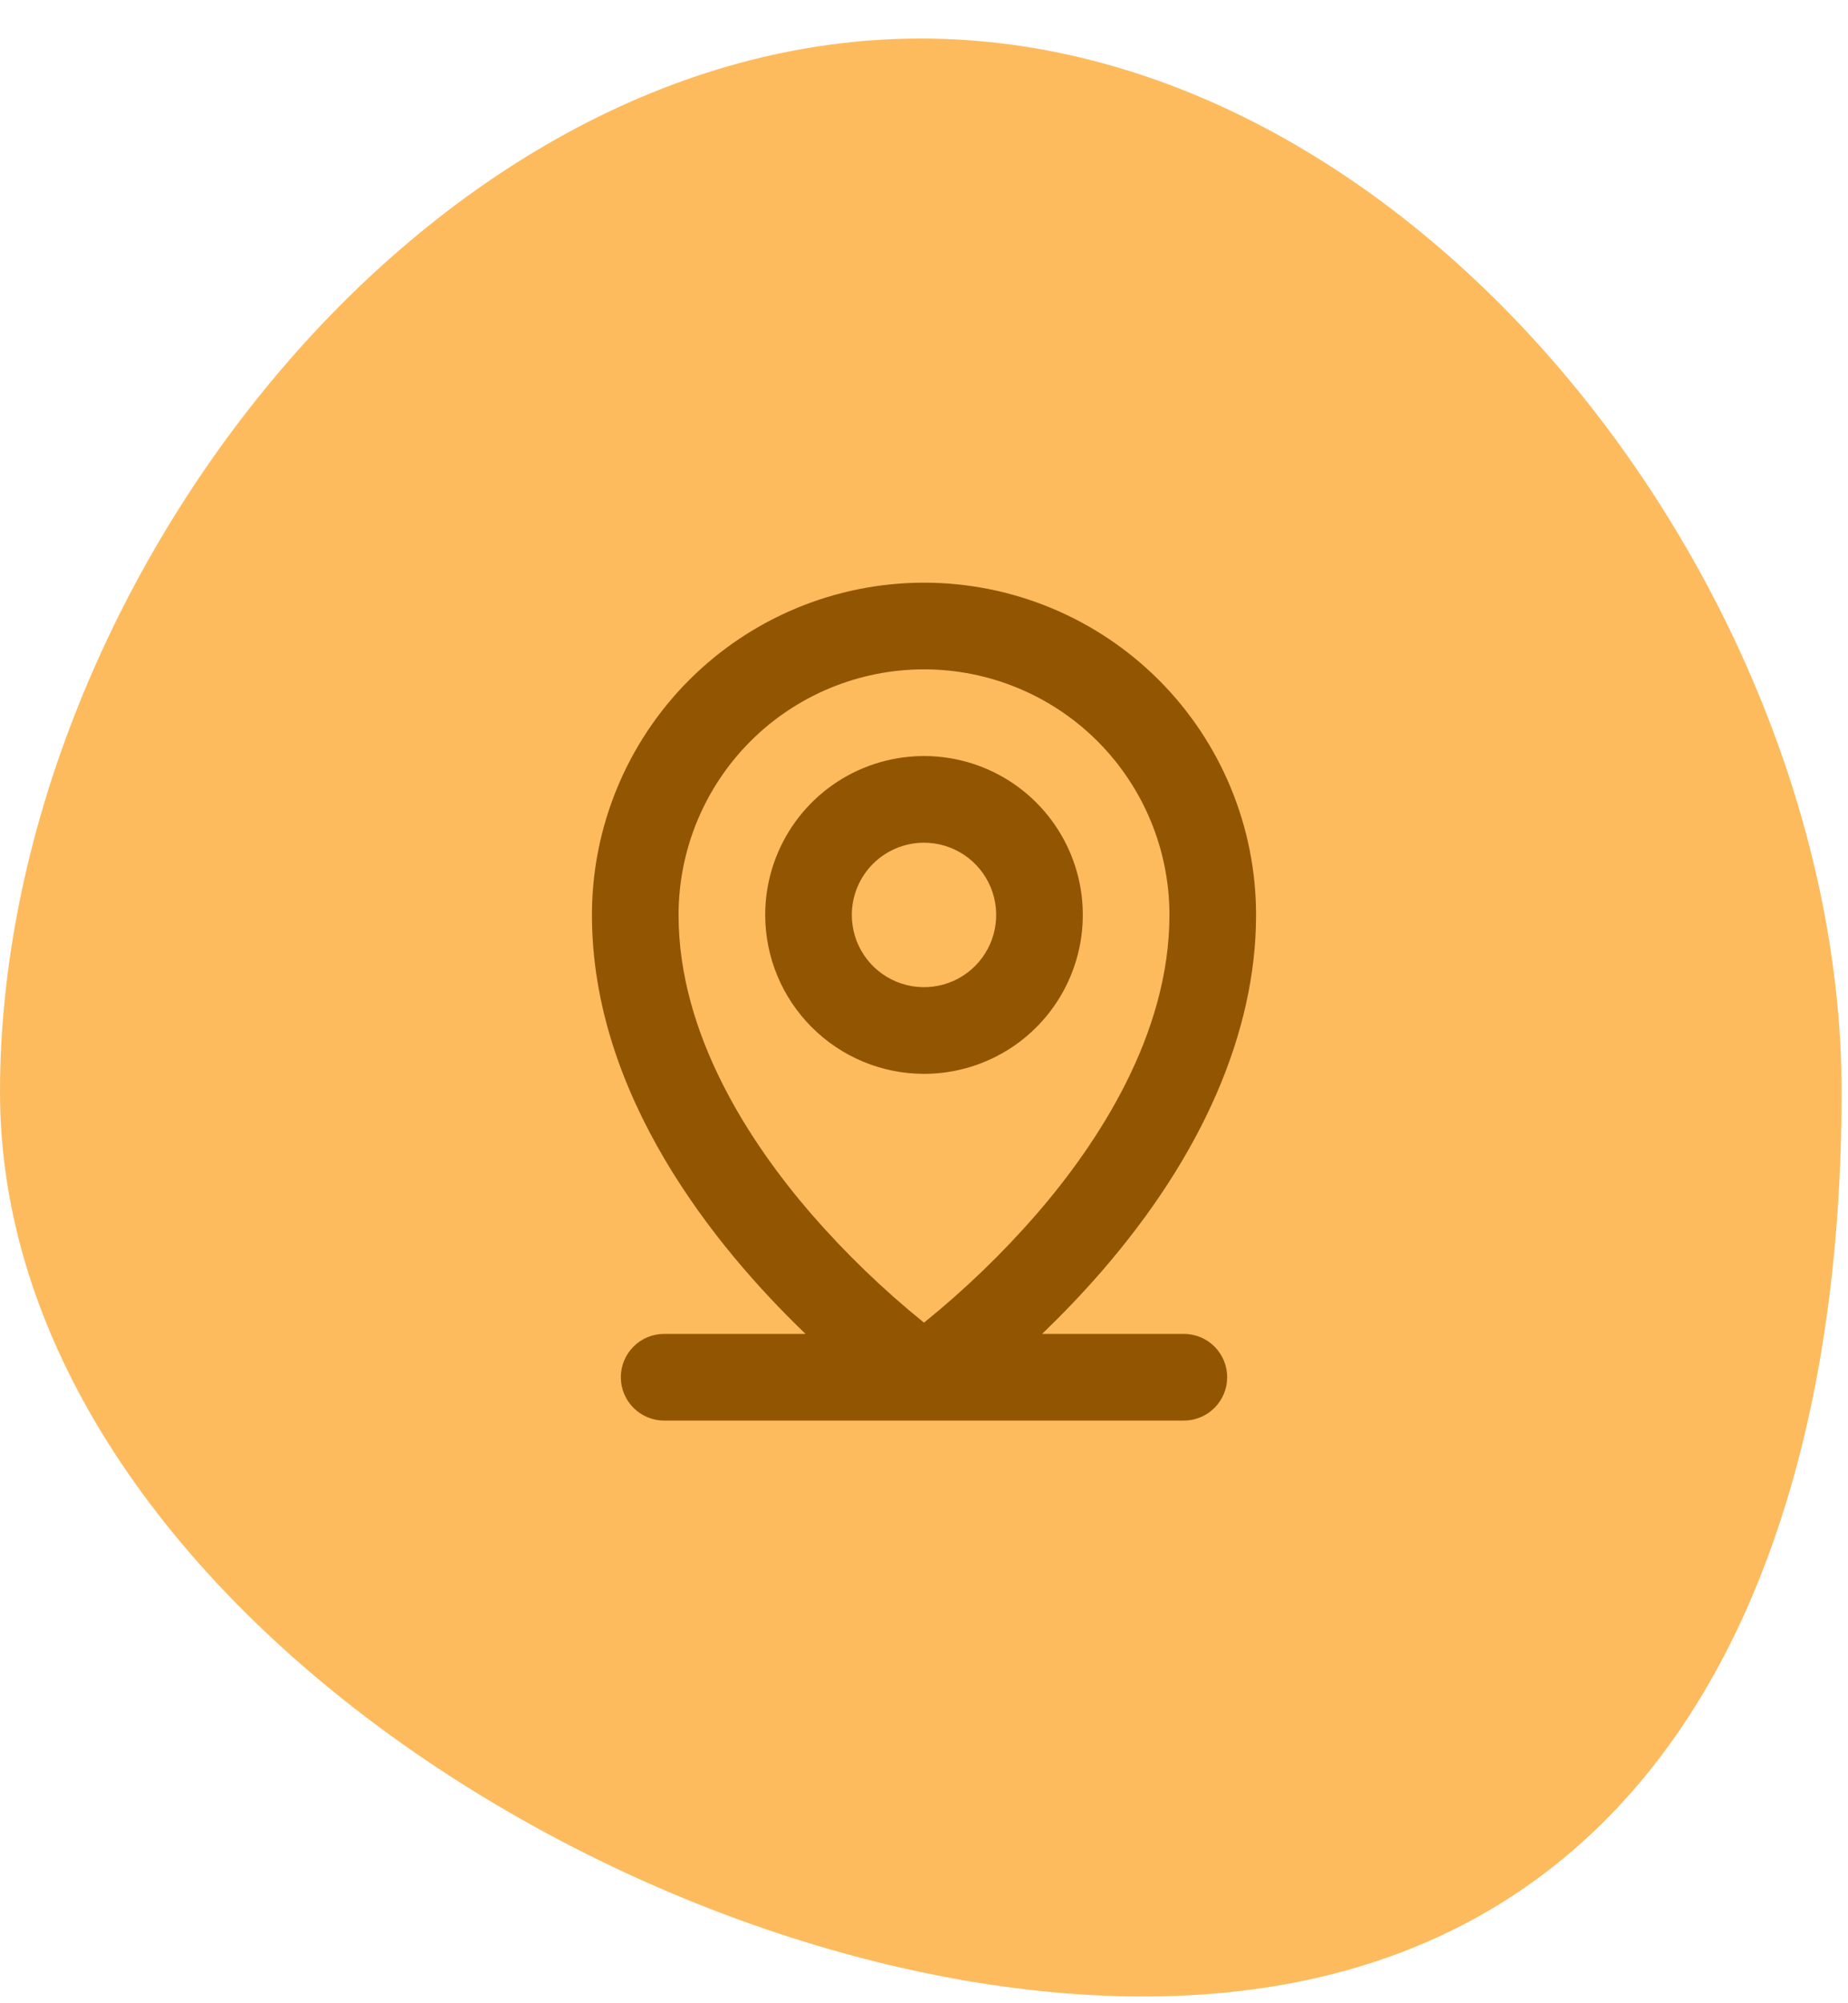 <svg width="48" height="52" viewBox="0 0 48 52" fill="none" xmlns="http://www.w3.org/2000/svg">
<path d="M47.834 28.345C47.834 15.379 36.822 1 23.917 1C11.012 1 0 15.379 0 28.345C0 41.312 16.785 51.824 29.69 51.824C42.595 51.824 47.834 41.312 47.834 28.345Z" fill="#FDBB5E"/>
<path d="M30.75 34.625H27.068C27.554 34.156 28.076 33.621 28.599 33.019C31.233 29.991 32.625 26.785 32.625 23.75C32.625 21.462 31.716 19.269 30.099 17.651C28.481 16.034 26.288 15.125 24 15.125C21.712 15.125 19.519 16.034 17.901 17.651C16.284 19.269 15.375 21.462 15.375 23.75C15.375 28.438 18.574 32.369 20.923 34.625H17.25C16.952 34.625 16.666 34.743 16.454 34.955C16.244 35.166 16.125 35.452 16.125 35.75C16.125 36.048 16.244 36.334 16.454 36.545C16.666 36.757 16.952 36.875 17.25 36.875H30.75C31.048 36.875 31.334 36.757 31.546 36.545C31.756 36.334 31.875 36.048 31.875 35.75C31.875 35.452 31.756 35.166 31.546 34.955C31.334 34.743 31.048 34.625 30.75 34.625ZM17.625 23.75C17.625 22.059 18.297 20.438 19.492 19.242C20.688 18.047 22.309 17.375 24 17.375C25.691 17.375 27.312 18.047 28.508 19.242C29.703 20.438 30.375 22.059 30.375 23.75C30.375 26.873 28.5 29.691 26.934 31.504C26.041 32.531 25.059 33.478 24 34.333C22.941 33.478 21.959 32.531 21.066 31.504C19.5 29.691 17.625 26.873 17.625 23.75ZM24 27.875C24.816 27.875 25.613 27.633 26.292 27.18C26.97 26.727 27.499 26.082 27.811 25.329C28.123 24.575 28.205 23.745 28.046 22.945C27.887 22.145 27.494 21.41 26.917 20.833C26.34 20.256 25.605 19.863 24.805 19.704C24.005 19.545 23.175 19.627 22.421 19.939C21.668 20.251 21.023 20.78 20.57 21.458C20.117 22.137 19.875 22.934 19.875 23.75C19.876 24.844 20.311 25.892 21.085 26.665C21.858 27.439 22.906 27.874 24 27.875ZM24 21.875C24.371 21.875 24.733 21.985 25.042 22.191C25.35 22.397 25.59 22.69 25.732 23.032C25.874 23.375 25.911 23.752 25.839 24.116C25.767 24.48 25.588 24.814 25.326 25.076C25.064 25.338 24.73 25.517 24.366 25.589C24.002 25.661 23.625 25.624 23.282 25.482C22.94 25.34 22.647 25.1 22.441 24.792C22.235 24.483 22.125 24.121 22.125 23.75C22.125 23.253 22.323 22.776 22.674 22.424C23.026 22.073 23.503 21.875 24 21.875Z" fill="#925602"/>
</svg>
